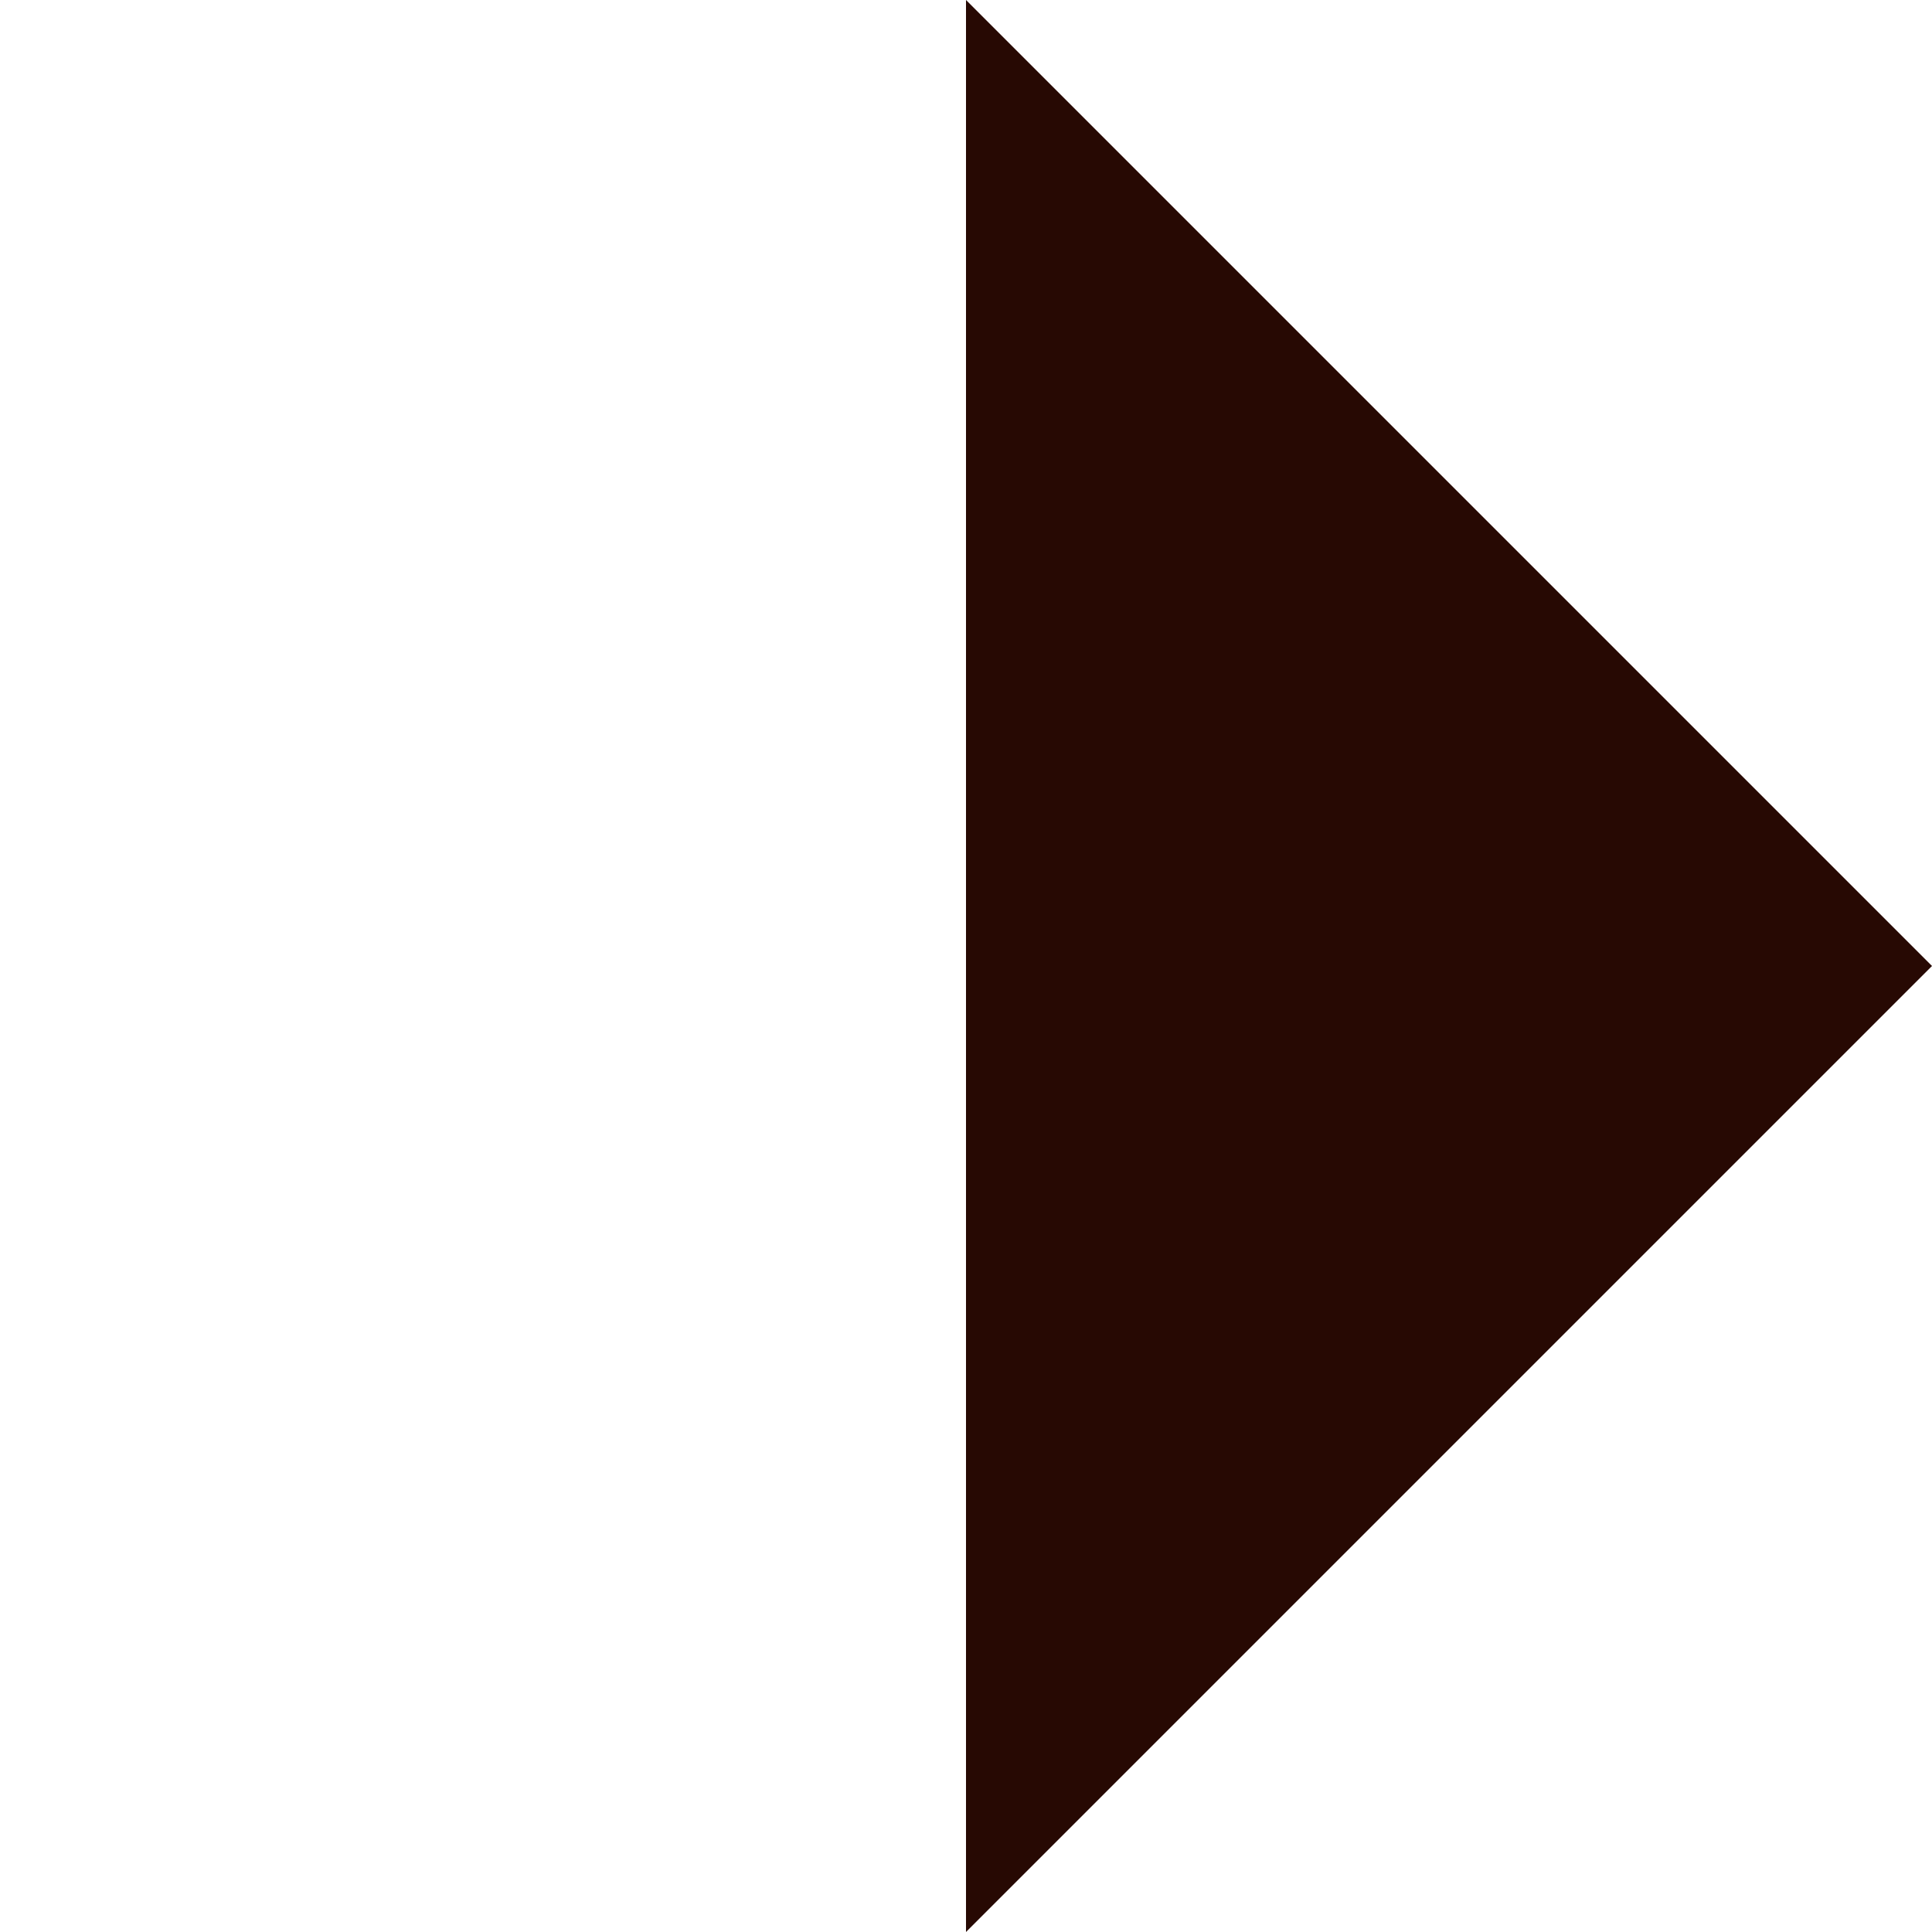 <svg  viewBox="0 0 9 9" fill="none" xmlns="http://www.w3.org/2000/svg">
<g clip-path="url(#clip0_3_6)">
<path d="M4.5 0L9 4.5L4.5 9L4.5 4.5L4.5 0Z" fill="#270903"/>
</g>
<defs>
<clipPath id="clip0_3_6">
<rect width="9" height="9" fill="white" transform="translate(9) rotate(90)"/>
</clipPath>
</defs>
</svg>
